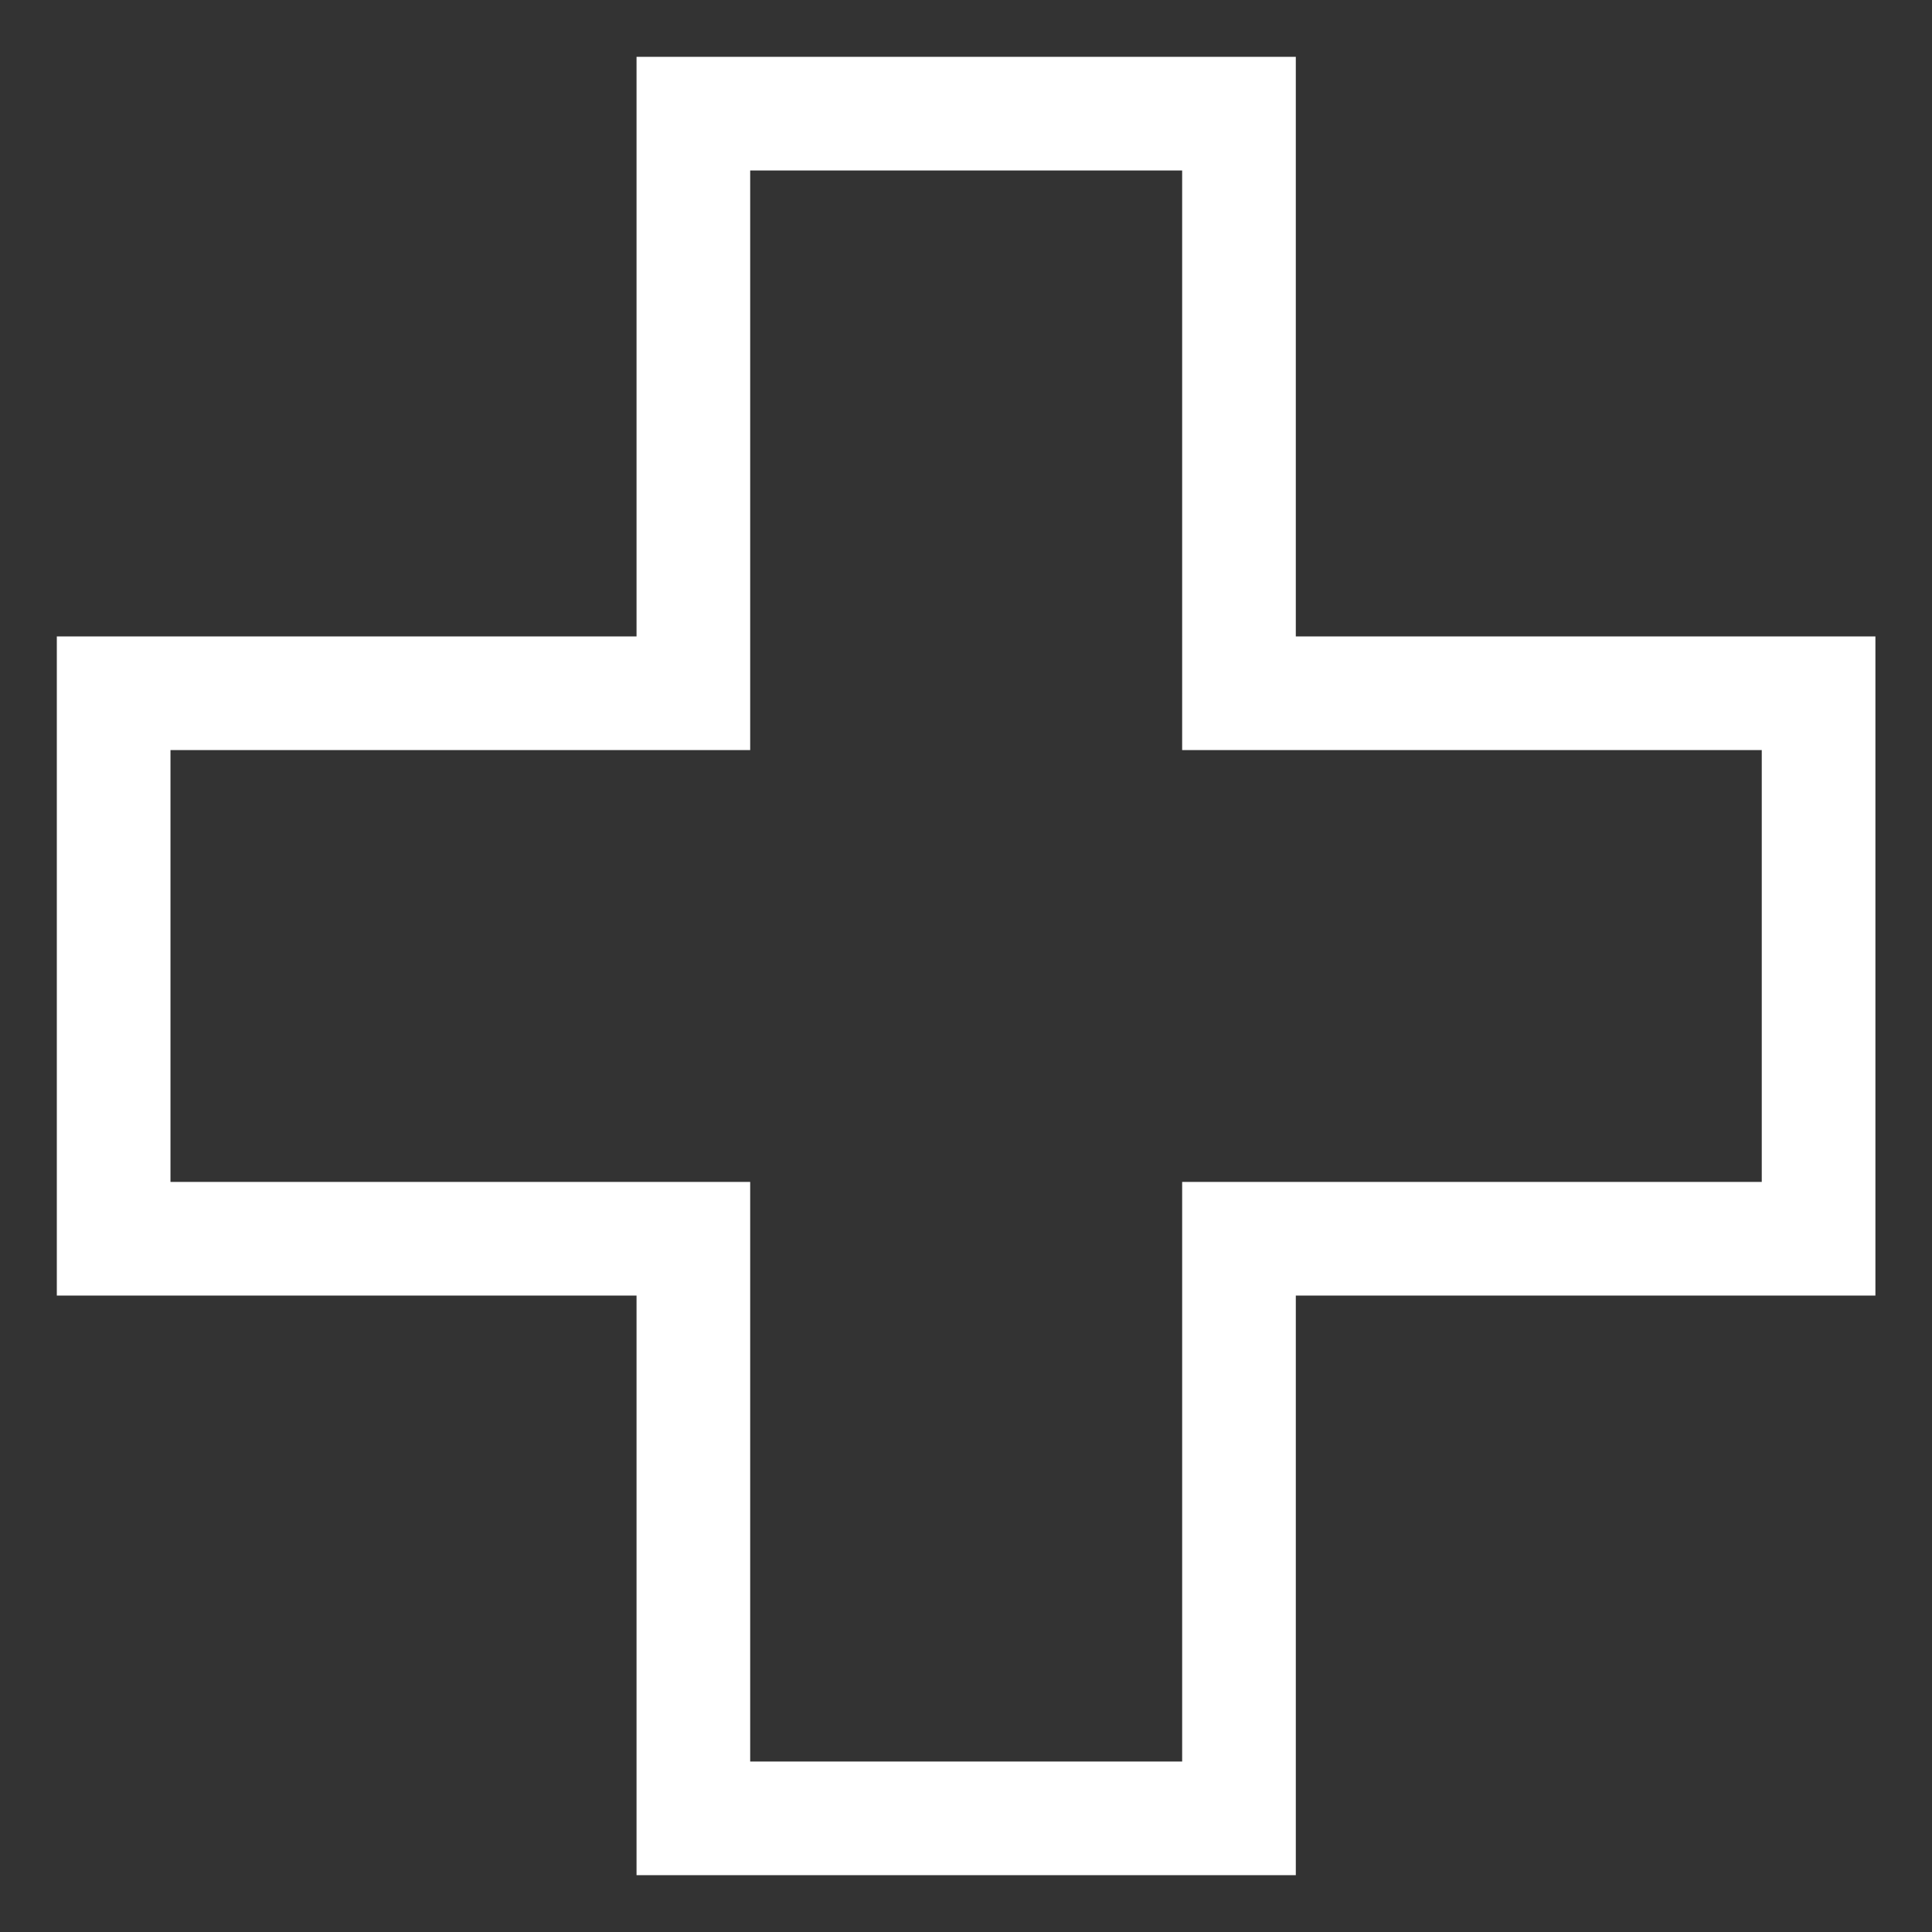 <svg width="17" height="17" xmlns="http://www.w3.org/2000/svg"><rect width="100%" height="100%" fill="#333333" stroke="none"/><g id="Page-1" stroke="none" stroke-width="1" fill="none" fill-rule="evenodd"><g id="Artboard-Copy-2" transform="translate(-537 -156)" stroke="#FFF"><path id="Fill-1-Copy" d="M543.101 157v5.1H538v4.8h5.101v5.1h4.801v-5.1h5.1v-4.8h-5.1V157z"/></g></g></svg>
